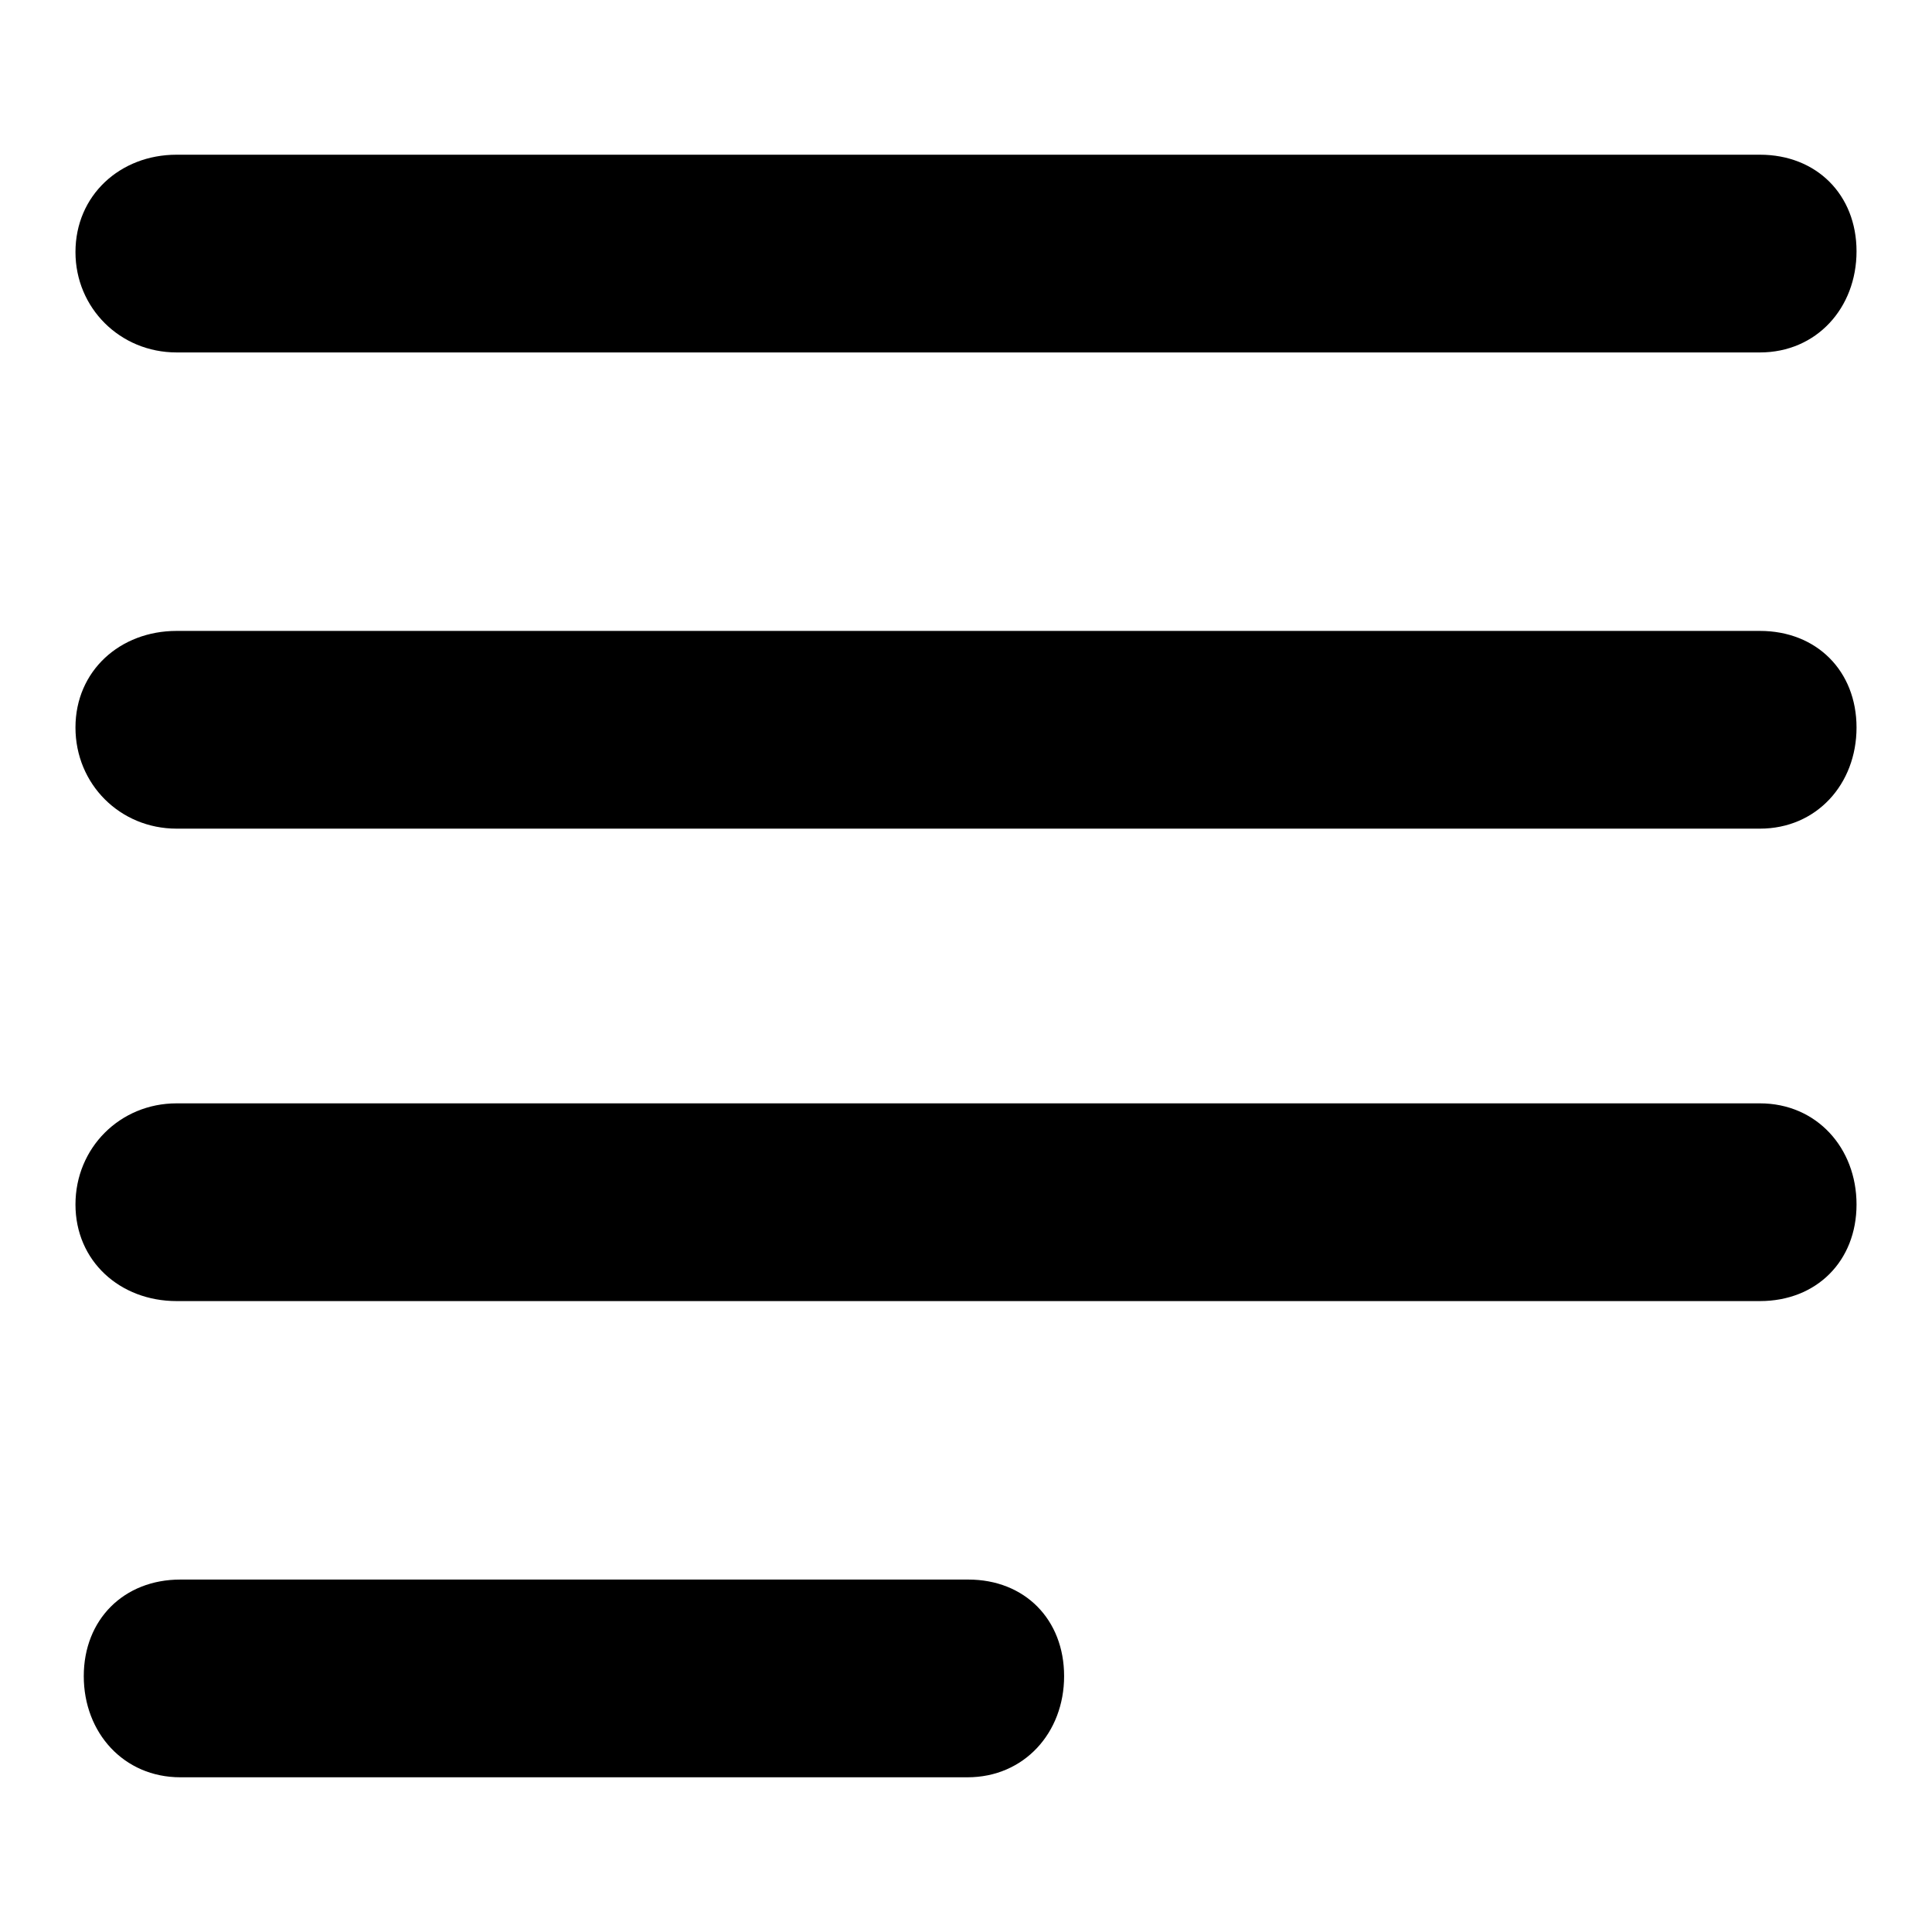 <?xml version="1.0" encoding="utf-8"?>
<!-- Svg Vector Icons : http://www.onlinewebfonts.com/icon -->
<!DOCTYPE svg PUBLIC "-//W3C//DTD SVG 1.1//EN" "http://www.w3.org/Graphics/SVG/1.1/DTD/svg11.dtd">
<svg version="1.1" xmlns="http://www.w3.org/2000/svg" xmlns:xlink="http://www.w3.org/1999/xlink" x="0px" y="0px" viewBox="0 0 256 256" enable-background="new 0 0 256 256" xml:space="preserve">
<g><g><g><g><path fill="#000000" d="M23.4,46.7h209.8c7.5,0,12.8-5.9,12.8-13.4c0-7.5-5.3-12.8-12.8-12.8H23.4c-7.5,0-13.4,5.4-13.4,12.9C10,40.8,15.9,46.7,23.4,46.7z"/><path fill="#000000" d="M128.3,209.3H23.9c-7.5,0-12.8,5.3-12.8,12.8s5.3,13.4,12.8,13.4h104.3c7.5,0,12.8-5.9,12.8-13.4S135.8,209.3,128.3,209.3z"/><path fill="#000000" d="M233.2,146.2H23.4c-7.5,0-13.4,5.9-13.4,13.4c0,7.5,5.9,12.8,13.4,12.8h209.8c7.5,0,12.8-5.3,12.8-12.8C246,152.1,240.7,146.2,233.2,146.2z"/><path fill="#000000" d="M233.2,83.6H23.4c-7.5,0-13.4,5.3-13.4,12.8c0,7.5,5.9,13.4,13.4,13.4h209.8c7.5,0,12.8-5.9,12.8-13.4C246,88.9,240.7,83.6,233.2,83.6z"/></g></g><g></g><g></g><g></g><g></g><g></g><g></g><g></g><g></g><g></g><g></g><g></g><g></g><g></g><g></g><g></g></g></g>
</svg>